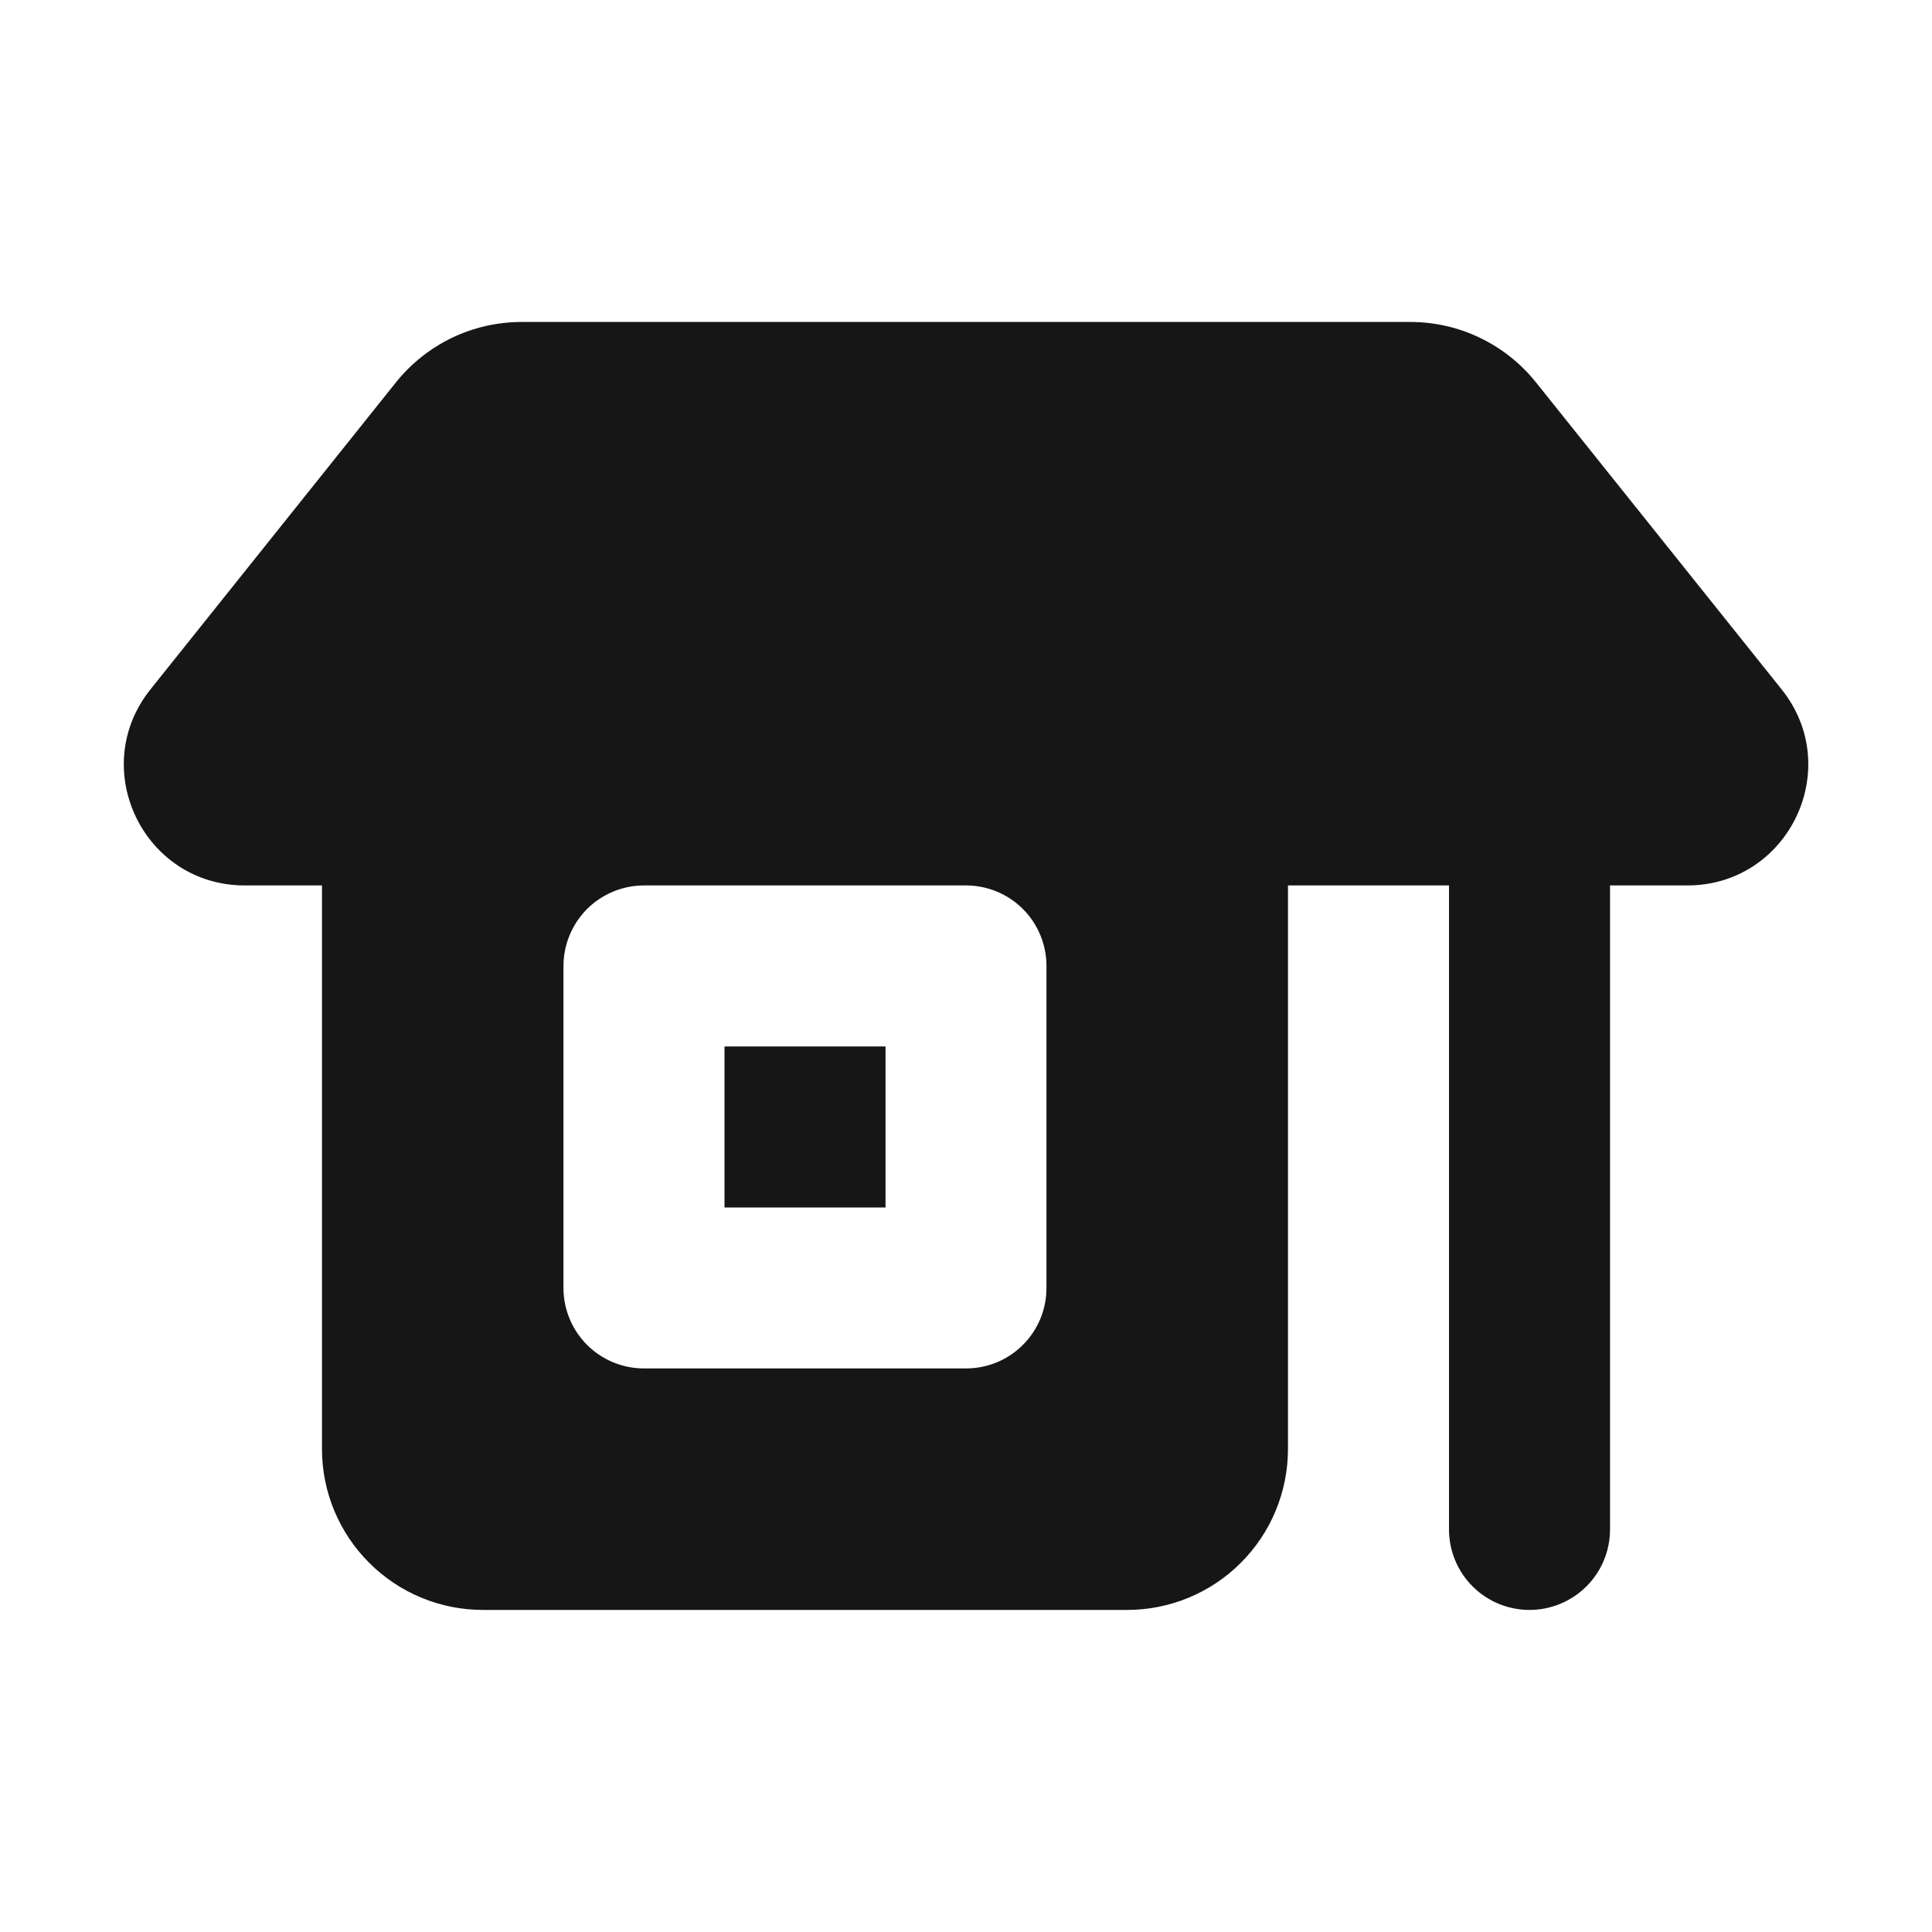 <svg width="20" height="20" viewBox="0 0 20 20" fill="none" xmlns="http://www.w3.org/2000/svg">
<path d="M9.167 10.833V12.5H7.5V10.833H9.167Z" fill="#161616"/>
<path fill-rule="evenodd" clip-rule="evenodd" d="M5.4 3.333C5.15 3.333 4.904 3.389 4.678 3.497C4.453 3.606 4.255 3.763 4.099 3.958L1.558 7.136C0.903 7.954 1.486 9.166 2.533 9.166H3.333V15C3.333 15.442 3.509 15.866 3.822 16.178C4.134 16.491 4.558 16.666 5 16.666H11.667C12.109 16.666 12.533 16.491 12.845 16.178C13.158 15.866 13.333 15.442 13.333 15V9.166H15V15.833C15 16.054 15.088 16.266 15.244 16.422C15.4 16.578 15.612 16.666 15.833 16.666C16.054 16.666 16.266 16.578 16.423 16.422C16.579 16.266 16.667 16.054 16.667 15.833V9.166H17.467C18.515 9.166 19.098 7.954 18.443 7.136L15.901 3.959C15.745 3.764 15.547 3.606 15.322 3.498C15.097 3.389 14.85 3.333 14.6 3.333H5.4ZM6.667 9.166C6.446 9.166 6.234 9.254 6.077 9.41C5.921 9.567 5.833 9.779 5.833 10V13.333C5.833 13.554 5.921 13.766 6.077 13.922C6.234 14.079 6.446 14.166 6.667 14.166H10C10.221 14.166 10.433 14.079 10.589 13.922C10.746 13.766 10.833 13.554 10.833 13.333V10C10.833 9.779 10.746 9.567 10.589 9.41C10.433 9.254 10.221 9.166 10 9.166H6.667Z" fill="#161616"/>
</svg>
